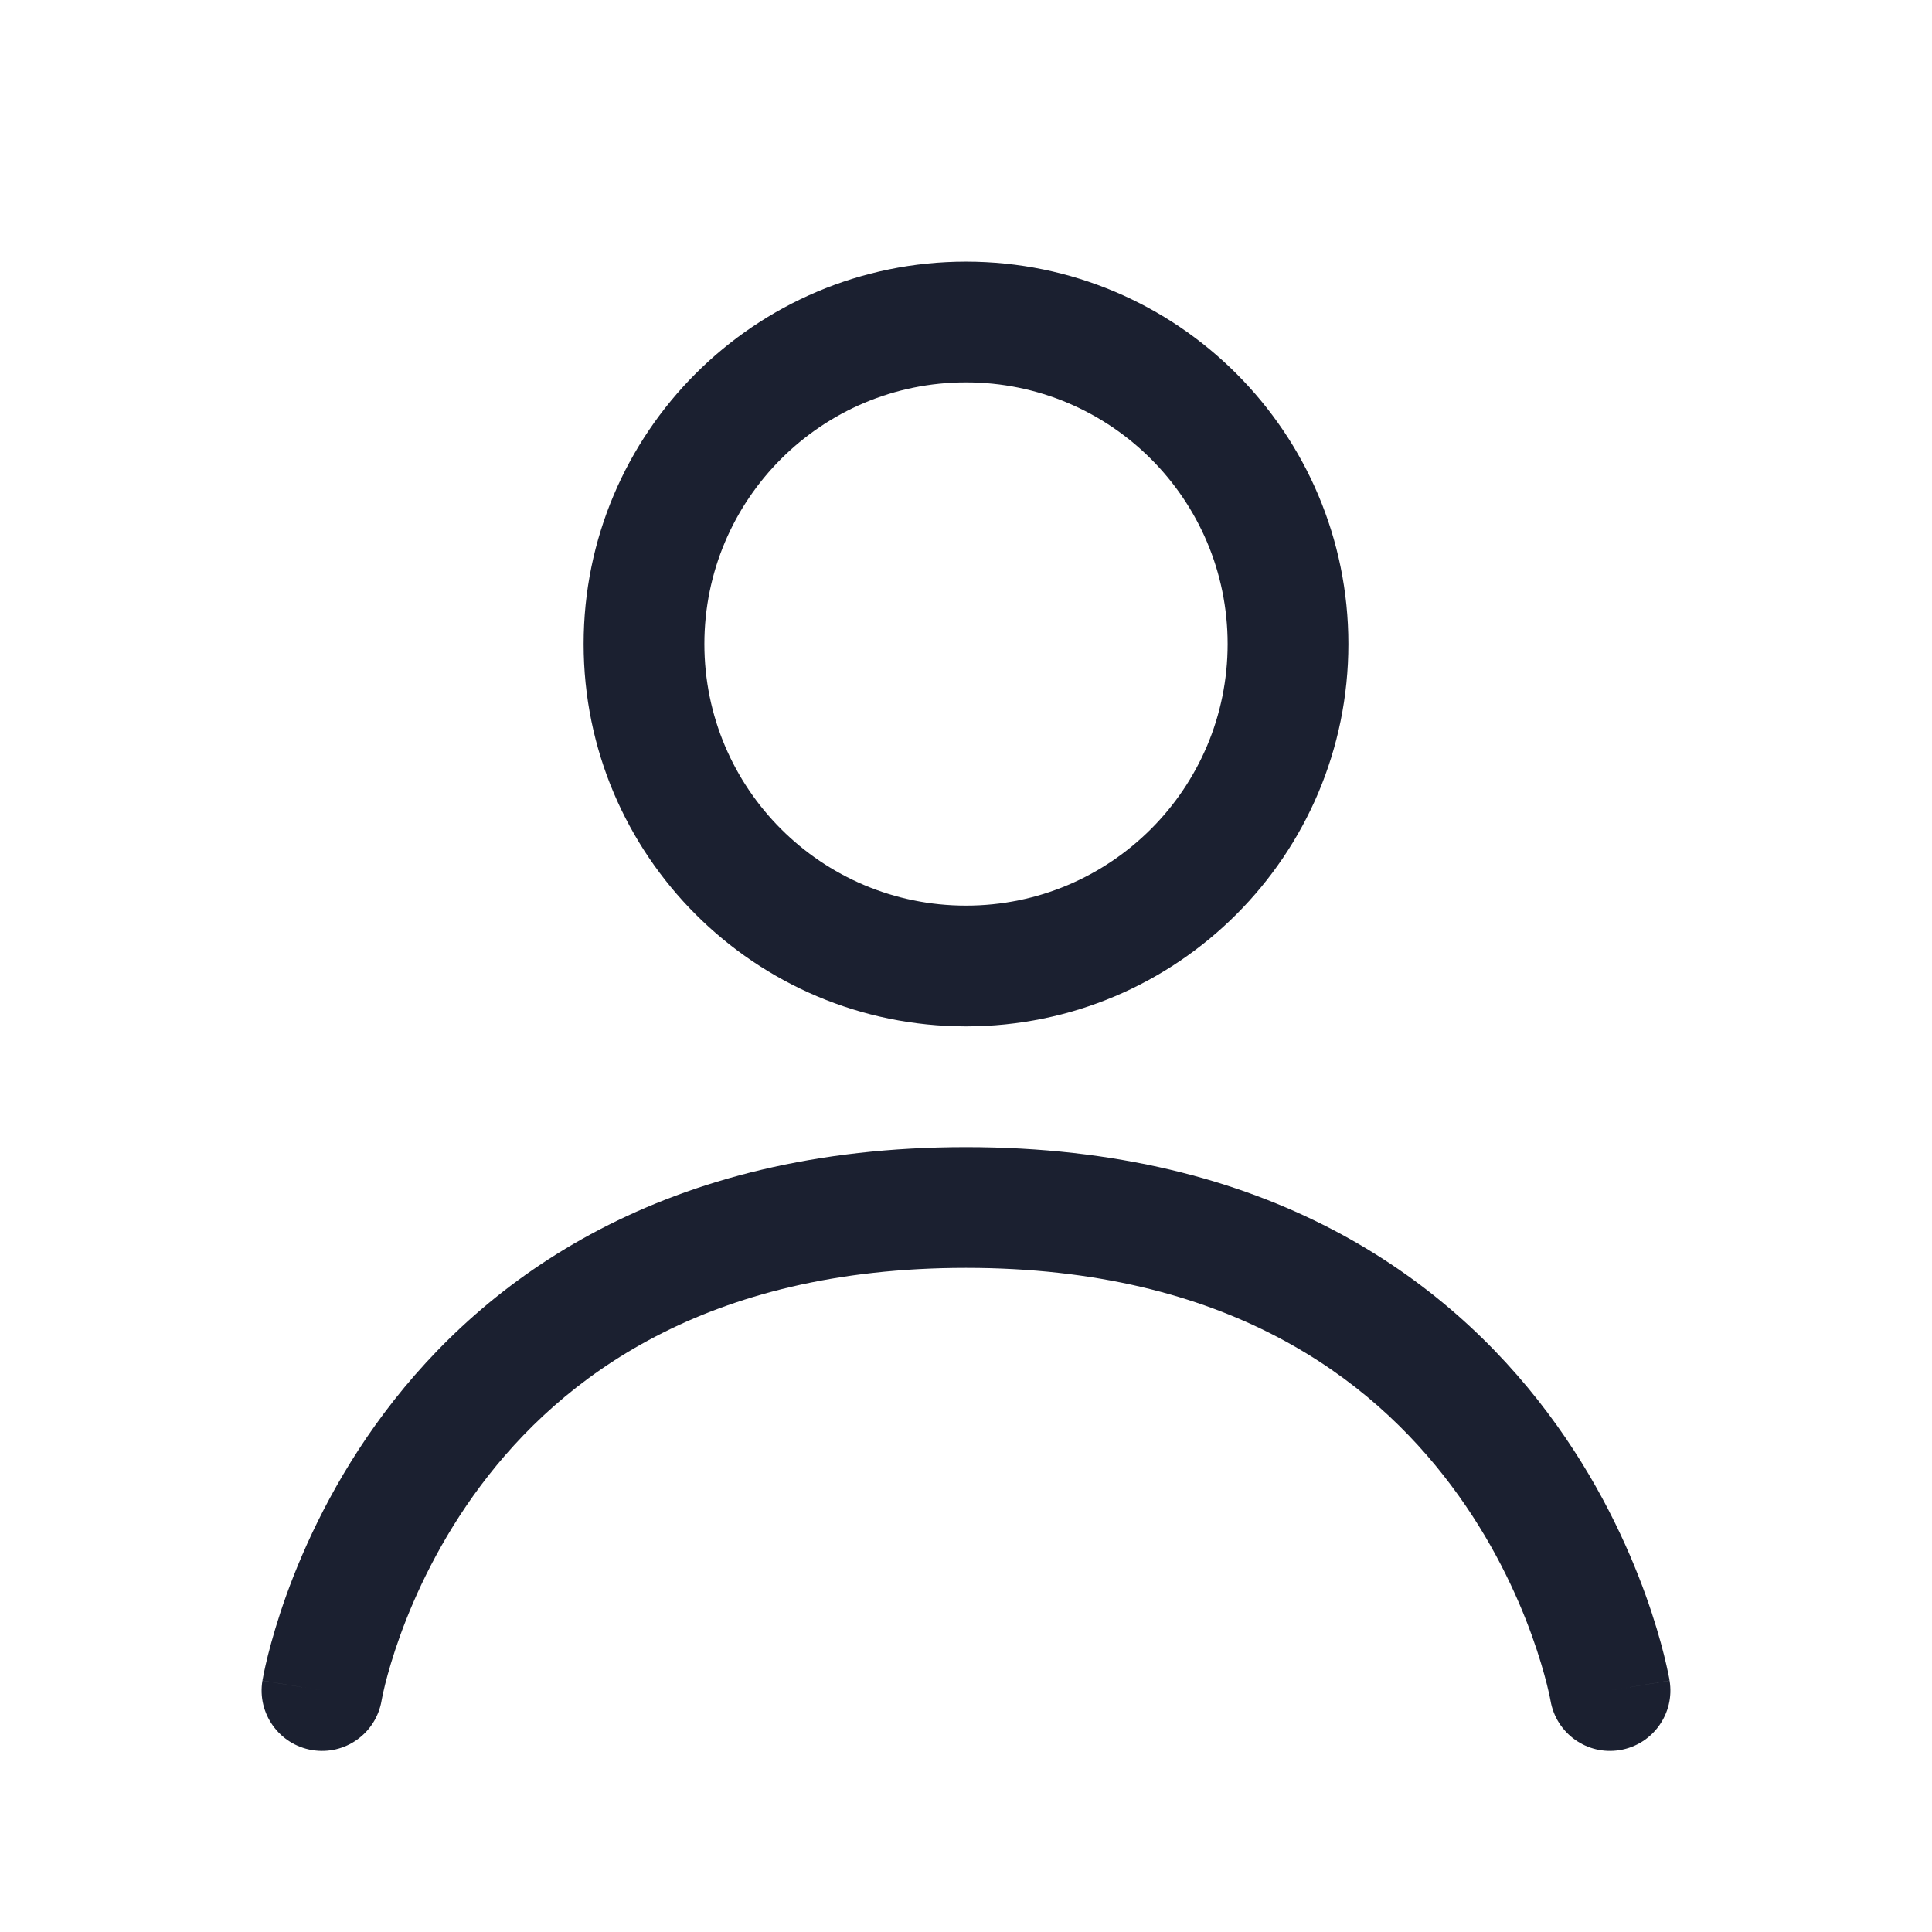 <svg width="24" height="24" viewBox="0 0 24 24" fill="none" xmlns="http://www.w3.org/2000/svg">
<g id="user">
<path id="Vector (Stroke)" fill-rule="evenodd" clip-rule="evenodd" d="M7.25 8C7.25 5.377 9.377 3.25 12 3.25C14.623 3.25 16.75 5.377 16.75 8C16.75 10.623 14.623 12.75 12 12.75C9.377 12.75 7.25 10.623 7.25 8ZM12 4.75C10.205 4.75 8.75 6.205 8.75 8C8.75 9.795 10.205 11.25 12 11.25C13.795 11.25 15.25 9.795 15.25 8C15.25 6.205 13.795 4.75 12 4.75ZM4.74 21.124C4.74 21.125 4.74 21.125 4.74 21.126L4.74 21.126C4.739 21.126 4.739 21.126 4.74 21.125L4.74 21.126C4.67 21.533 4.285 21.808 3.877 21.74C3.468 21.672 3.192 21.285 3.26 20.877L4 21C3.26 20.877 3.26 20.876 3.26 20.876L3.261 20.875L3.261 20.872L3.262 20.866L3.266 20.846C3.269 20.83 3.273 20.808 3.278 20.782C3.289 20.728 3.306 20.653 3.329 20.56C3.376 20.375 3.449 20.116 3.56 19.808C3.782 19.194 4.158 18.373 4.775 17.55C6.03 15.877 8.245 14.25 12 14.25C15.755 14.25 17.97 15.877 19.225 17.55C19.843 18.373 20.218 19.194 20.44 19.808C20.551 20.116 20.625 20.375 20.671 20.56C20.694 20.653 20.711 20.728 20.722 20.782C20.727 20.808 20.732 20.83 20.735 20.846L20.738 20.866L20.739 20.872L20.74 20.875L20.74 20.876C20.74 20.876 20.74 20.877 20 21L20.74 20.877C20.808 21.285 20.532 21.672 20.123 21.74C19.716 21.808 19.33 21.533 19.261 21.125C19.261 21.125 19.261 21.125 19.261 21.124C19.26 21.124 19.26 21.124 19.26 21.124L19.26 21.12C19.258 21.113 19.256 21.101 19.253 21.084C19.245 21.049 19.234 20.995 19.216 20.924C19.18 20.782 19.121 20.572 19.029 20.317C18.845 19.806 18.533 19.127 18.025 18.45C17.03 17.123 15.245 15.75 12 15.75C8.755 15.75 6.97 17.123 5.975 18.45C5.468 19.127 5.156 19.806 4.971 20.317C4.879 20.572 4.82 20.782 4.784 20.924C4.767 20.995 4.755 21.049 4.748 21.084C4.744 21.101 4.742 21.113 4.741 21.12L4.74 21.124Z" fill="#1B2030"/>
</g>
</svg>

